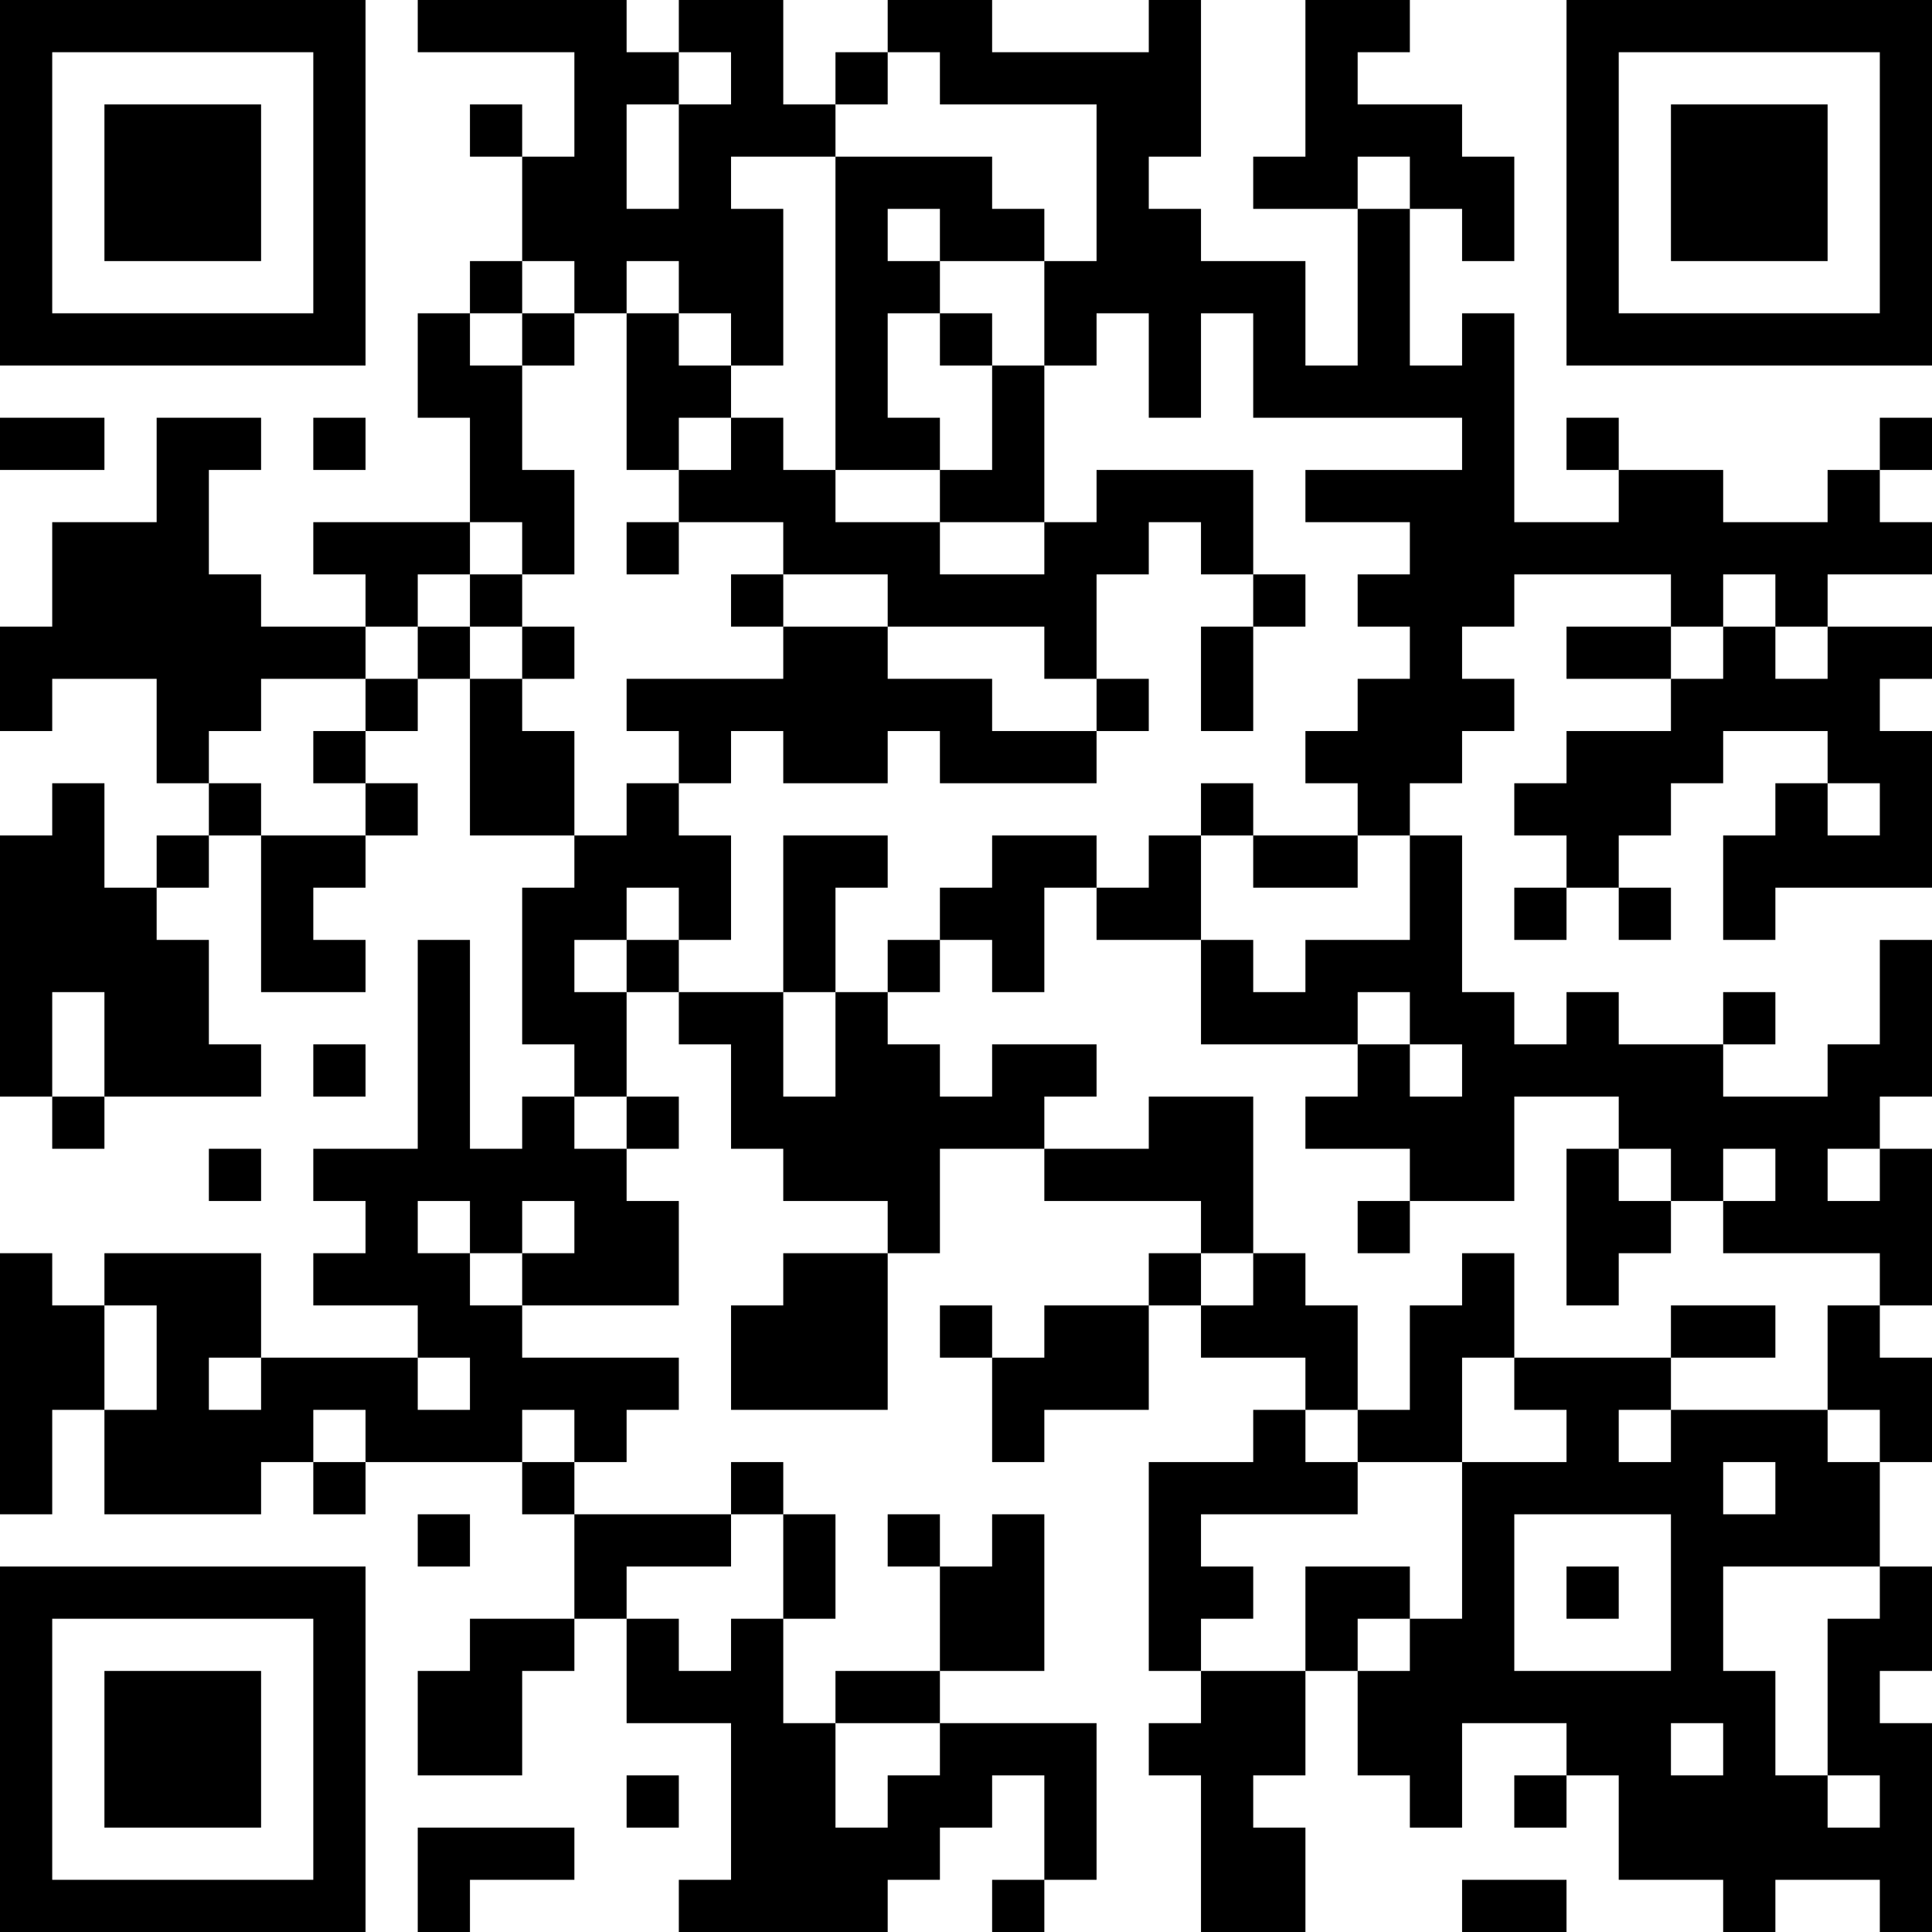 <?xml version="1.0" encoding="UTF-8"?>
<svg xmlns="http://www.w3.org/2000/svg" version="1.1" width="400" height="400" viewBox="0 0 400 400"><rect x="0" y="0" width="400" height="400" fill="#ffffff"/><g transform="scale(10.811)"><g transform="translate(0,0)"><path fill-rule="evenodd" d="M8 0L8 1L11 1L11 3L10 3L10 2L9 2L9 3L10 3L10 5L9 5L9 6L8 6L8 8L9 8L9 10L6 10L6 11L7 11L7 12L5 12L5 11L4 11L4 9L5 9L5 8L3 8L3 10L1 10L1 12L0 12L0 14L1 14L1 13L3 13L3 15L4 15L4 16L3 16L3 17L2 17L2 15L1 15L1 16L0 16L0 21L1 21L1 22L2 22L2 21L5 21L5 20L4 20L4 18L3 18L3 17L4 17L4 16L5 16L5 19L7 19L7 18L6 18L6 17L7 17L7 16L8 16L8 15L7 15L7 14L8 14L8 13L9 13L9 16L11 16L11 17L10 17L10 20L11 20L11 21L10 21L10 22L9 22L9 18L8 18L8 22L6 22L6 23L7 23L7 24L6 24L6 25L8 25L8 26L5 26L5 24L2 24L2 25L1 25L1 24L0 24L0 29L1 29L1 27L2 27L2 29L5 29L5 28L6 28L6 29L7 29L7 28L10 28L10 29L11 29L11 31L9 31L9 32L8 32L8 34L10 34L10 32L11 32L11 31L12 31L12 33L14 33L14 36L13 36L13 37L17 37L17 36L18 36L18 35L19 35L19 34L20 34L20 36L19 36L19 37L20 37L20 36L21 36L21 33L18 33L18 32L20 32L20 29L19 29L19 30L18 30L18 29L17 29L17 30L18 30L18 32L16 32L16 33L15 33L15 31L16 31L16 29L15 29L15 28L14 28L14 29L11 29L11 28L12 28L12 27L13 27L13 26L10 26L10 25L13 25L13 23L12 23L12 22L13 22L13 21L12 21L12 19L13 19L13 20L14 20L14 22L15 22L15 23L17 23L17 24L15 24L15 25L14 25L14 27L17 27L17 24L18 24L18 22L20 22L20 23L23 23L23 24L22 24L22 25L20 25L20 26L19 26L19 25L18 25L18 26L19 26L19 28L20 28L20 27L22 27L22 25L23 25L23 26L25 26L25 27L24 27L24 28L22 28L22 32L23 32L23 33L22 33L22 34L23 34L23 37L25 37L25 35L24 35L24 34L25 34L25 32L26 32L26 34L27 34L27 35L28 35L28 33L30 33L30 34L29 34L29 35L30 35L30 34L31 34L31 36L33 36L33 37L34 37L34 36L36 36L36 37L37 37L37 33L36 33L36 32L37 32L37 30L36 30L36 28L37 28L37 26L36 26L36 25L37 25L37 22L36 22L36 21L37 21L37 18L36 18L36 20L35 20L35 21L33 21L33 20L34 20L34 19L33 19L33 20L31 20L31 19L30 19L30 20L29 20L29 19L28 19L28 16L27 16L27 15L28 15L28 14L29 14L29 13L28 13L28 12L29 12L29 11L32 11L32 12L30 12L30 13L32 13L32 14L30 14L30 15L29 15L29 16L30 16L30 17L29 17L29 18L30 18L30 17L31 17L31 18L32 18L32 17L31 17L31 16L32 16L32 15L33 15L33 14L35 14L35 15L34 15L34 16L33 16L33 18L34 18L34 17L37 17L37 14L36 14L36 13L37 13L37 12L35 12L35 11L37 11L37 10L36 10L36 9L37 9L37 8L36 8L36 9L35 9L35 10L33 10L33 9L31 9L31 8L30 8L30 9L31 9L31 10L29 10L29 6L28 6L28 7L27 7L27 4L28 4L28 5L29 5L29 3L28 3L28 2L26 2L26 1L27 1L27 0L25 0L25 3L24 3L24 4L26 4L26 7L25 7L25 5L23 5L23 4L22 4L22 3L23 3L23 0L22 0L22 1L19 1L19 0L17 0L17 1L16 1L16 2L15 2L15 0L13 0L13 1L12 1L12 0ZM13 1L13 2L12 2L12 4L13 4L13 2L14 2L14 1ZM17 1L17 2L16 2L16 3L14 3L14 4L15 4L15 7L14 7L14 6L13 6L13 5L12 5L12 6L11 6L11 5L10 5L10 6L9 6L9 7L10 7L10 9L11 9L11 11L10 11L10 10L9 10L9 11L8 11L8 12L7 12L7 13L5 13L5 14L4 14L4 15L5 15L5 16L7 16L7 15L6 15L6 14L7 14L7 13L8 13L8 12L9 12L9 13L10 13L10 14L11 14L11 16L12 16L12 15L13 15L13 16L14 16L14 18L13 18L13 17L12 17L12 18L11 18L11 19L12 19L12 18L13 18L13 19L15 19L15 21L16 21L16 19L17 19L17 20L18 20L18 21L19 21L19 20L21 20L21 21L20 21L20 22L22 22L22 21L24 21L24 24L23 24L23 25L24 25L24 24L25 24L25 25L26 25L26 27L25 27L25 28L26 28L26 29L23 29L23 30L24 30L24 31L23 31L23 32L25 32L25 30L27 30L27 31L26 31L26 32L27 32L27 31L28 31L28 28L30 28L30 27L29 27L29 26L32 26L32 27L31 27L31 28L32 28L32 27L35 27L35 28L36 28L36 27L35 27L35 25L36 25L36 24L33 24L33 23L34 23L34 22L33 22L33 23L32 23L32 22L31 22L31 21L29 21L29 23L27 23L27 22L25 22L25 21L26 21L26 20L27 20L27 21L28 21L28 20L27 20L27 19L26 19L26 20L23 20L23 18L24 18L24 19L25 19L25 18L27 18L27 16L26 16L26 15L25 15L25 14L26 14L26 13L27 13L27 12L26 12L26 11L27 11L27 10L25 10L25 9L28 9L28 8L24 8L24 6L23 6L23 8L22 8L22 6L21 6L21 7L20 7L20 5L21 5L21 2L18 2L18 1ZM16 3L16 9L15 9L15 8L14 8L14 7L13 7L13 6L12 6L12 9L13 9L13 10L12 10L12 11L13 11L13 10L15 10L15 11L14 11L14 12L15 12L15 13L12 13L12 14L13 14L13 15L14 15L14 14L15 14L15 15L17 15L17 14L18 14L18 15L21 15L21 14L22 14L22 13L21 13L21 11L22 11L22 10L23 10L23 11L24 11L24 12L23 12L23 14L24 14L24 12L25 12L25 11L24 11L24 9L21 9L21 10L20 10L20 7L19 7L19 6L18 6L18 5L20 5L20 4L19 4L19 3ZM26 3L26 4L27 4L27 3ZM17 4L17 5L18 5L18 4ZM10 6L10 7L11 7L11 6ZM17 6L17 8L18 8L18 9L16 9L16 10L18 10L18 11L20 11L20 10L18 10L18 9L19 9L19 7L18 7L18 6ZM0 8L0 9L2 9L2 8ZM6 8L6 9L7 9L7 8ZM13 8L13 9L14 9L14 8ZM9 11L9 12L10 12L10 13L11 13L11 12L10 12L10 11ZM15 11L15 12L17 12L17 13L19 13L19 14L21 14L21 13L20 13L20 12L17 12L17 11ZM33 11L33 12L32 12L32 13L33 13L33 12L34 12L34 13L35 13L35 12L34 12L34 11ZM23 15L23 16L22 16L22 17L21 17L21 16L19 16L19 17L18 17L18 18L17 18L17 19L18 19L18 18L19 18L19 19L20 19L20 17L21 17L21 18L23 18L23 16L24 16L24 17L26 17L26 16L24 16L24 15ZM35 15L35 16L36 16L36 15ZM15 16L15 19L16 19L16 17L17 17L17 16ZM1 19L1 21L2 21L2 19ZM6 20L6 21L7 21L7 20ZM11 21L11 22L12 22L12 21ZM4 22L4 23L5 23L5 22ZM30 22L30 25L31 25L31 24L32 24L32 23L31 23L31 22ZM35 22L35 23L36 23L36 22ZM8 23L8 24L9 24L9 25L10 25L10 24L11 24L11 23L10 23L10 24L9 24L9 23ZM26 23L26 24L27 24L27 23ZM28 24L28 25L27 25L27 27L26 27L26 28L28 28L28 26L29 26L29 24ZM2 25L2 27L3 27L3 25ZM32 25L32 26L34 26L34 25ZM4 26L4 27L5 27L5 26ZM8 26L8 27L9 27L9 26ZM6 27L6 28L7 28L7 27ZM10 27L10 28L11 28L11 27ZM33 28L33 29L34 29L34 28ZM8 29L8 30L9 30L9 29ZM14 29L14 30L12 30L12 31L13 31L13 32L14 32L14 31L15 31L15 29ZM29 29L29 32L32 32L32 29ZM30 30L30 31L31 31L31 30ZM33 30L33 32L34 32L34 34L35 34L35 35L36 35L36 34L35 34L35 31L36 31L36 30ZM16 33L16 35L17 35L17 34L18 34L18 33ZM32 33L32 34L33 34L33 33ZM12 34L12 35L13 35L13 34ZM8 35L8 37L9 37L9 36L11 36L11 35ZM28 36L28 37L30 37L30 36ZM0 0L0 7L7 7L7 0ZM1 1L1 6L6 6L6 1ZM2 2L2 5L5 5L5 2ZM30 0L30 7L37 7L37 0ZM31 1L31 6L36 6L36 1ZM32 2L32 5L35 5L35 2ZM0 30L0 37L7 37L7 30ZM1 31L1 36L6 36L6 31ZM2 32L2 35L5 35L5 32Z" fill="#000000"/></g></g></svg>
